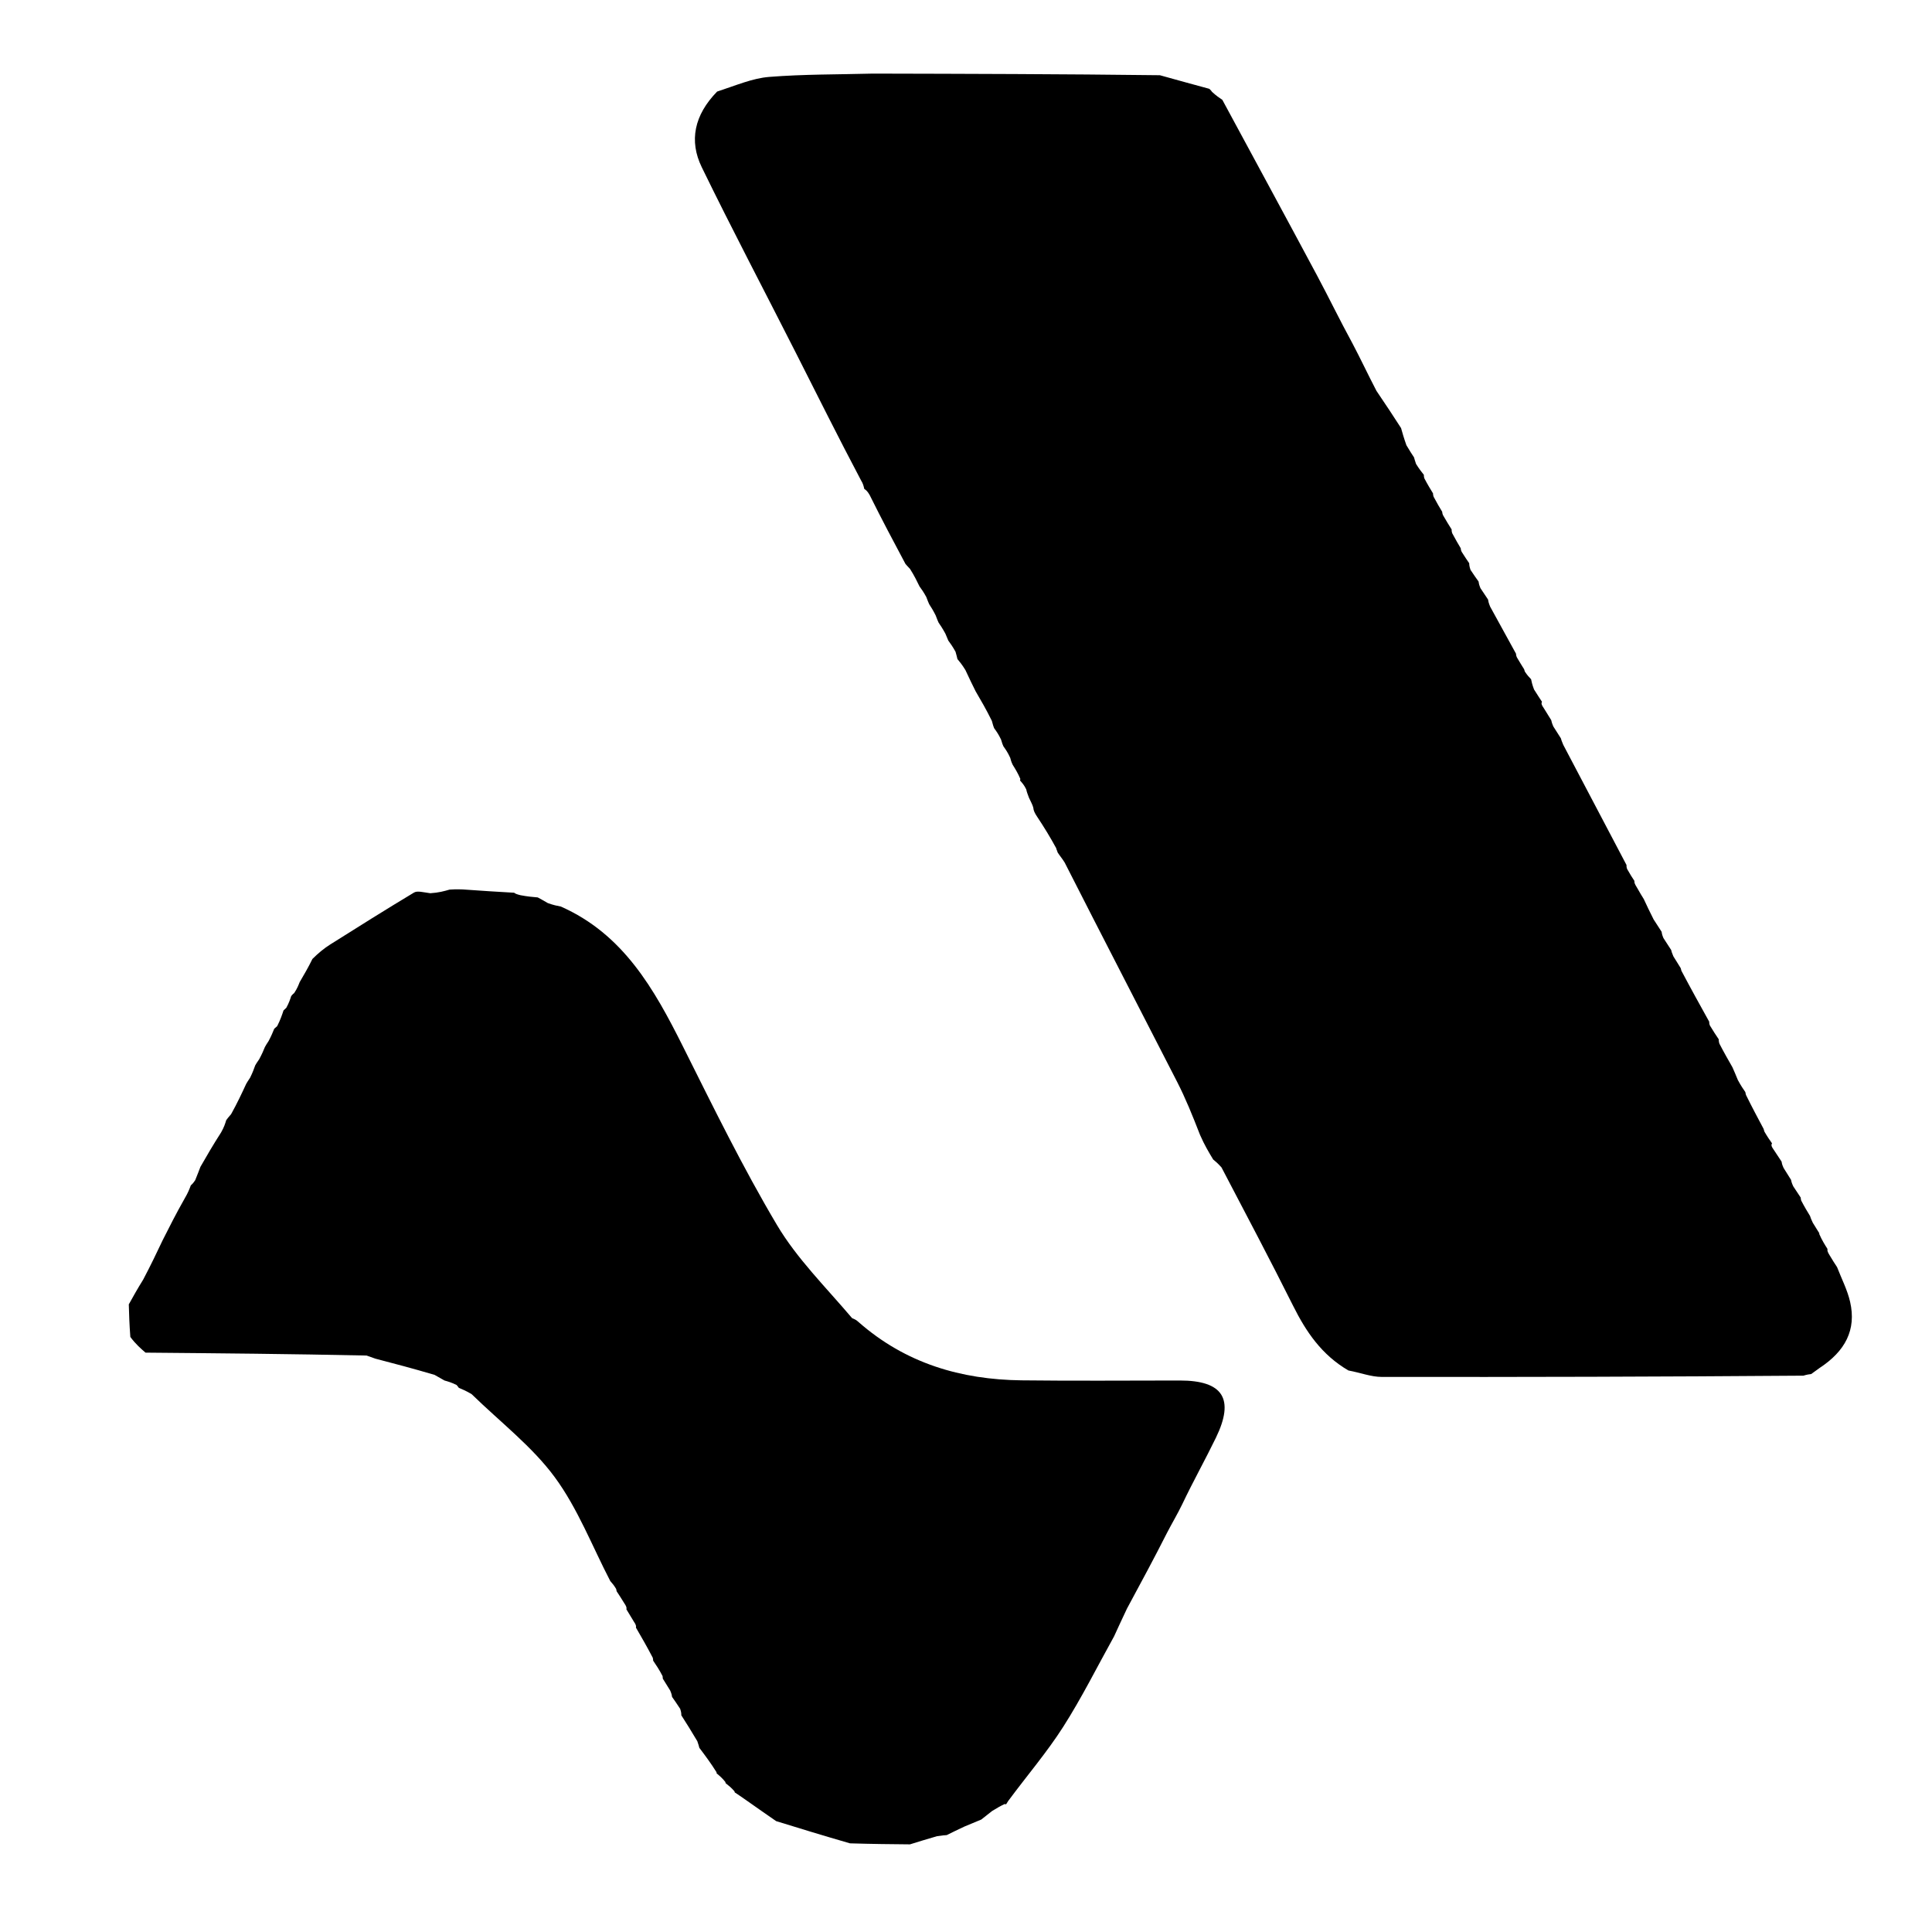 <svg width="420" height="420" viewBox="0 0 420 420" fill="none" xmlns="http://www.w3.org/2000/svg">
<path d="M204.036 135.341C203.881 134.994 203.726 134.648 203.408 133.785C202.832 132.634 202.42 132.001 202.007 131.367C201.85 131.016 201.694 130.665 201.374 129.797C200.772 128.682 200.334 128.083 199.896 127.484C199.34 126.334 198.784 125.185 197.832 123.677C197.24 123.066 197.039 122.818 196.831 122.576C194.282 117.792 191.732 113.008 189.059 107.619C188.585 106.768 188.234 106.522 187.883 106.275C187.754 105.699 187.626 105.123 187.194 104.451C182.261 95.126 177.664 85.882 172.996 76.672C166.183 63.231 159.152 49.896 152.555 36.35C149.768 30.628 150.905 25.027 155.897 19.906C160.037 18.56 163.567 17.01 167.197 16.721C174.693 16.124 182.242 16.201 189.768 16C210.335 16.047 230.902 16.093 252.145 16.353C256.174 17.479 259.525 18.391 262.877 19.303C262.877 19.303 263.229 19.579 263.49 19.978C264.41 20.82 265.068 21.264 265.727 21.707C272.613 34.463 279.532 47.201 286.367 59.984C288.923 64.764 291.281 69.65 294.023 74.672C295.803 78.047 297.289 81.239 299.229 84.969C301.316 88.024 302.947 90.541 304.578 93.058C304.875 94.118 305.171 95.178 305.74 96.785C306.475 98.032 306.937 98.733 307.398 99.434C307.485 99.754 307.572 100.074 307.833 100.849C308.518 101.947 309.028 102.59 309.539 103.232C309.539 103.232 309.506 103.566 309.638 103.98C310.356 105.348 310.942 106.303 311.528 107.258C311.528 107.258 311.515 107.582 311.655 107.988C312.371 109.349 312.947 110.305 313.523 111.26C313.523 111.26 313.524 111.593 313.689 111.977C314.427 113.273 315 114.185 315.573 115.097C315.573 115.097 315.536 115.511 315.708 115.939C316.438 117.308 316.996 118.251 317.555 119.193C317.555 119.193 317.551 119.569 317.752 119.953C318.433 121.04 318.913 121.742 319.394 122.444C319.403 122.773 319.411 123.102 319.678 123.885C320.432 125.03 320.929 125.721 321.425 126.412C321.47 126.751 321.516 127.09 321.841 127.867C322.576 128.98 323.032 129.657 323.488 130.334C323.545 130.689 323.602 131.044 323.947 131.882C326.013 135.615 327.791 138.864 329.569 142.113C329.569 142.113 329.558 142.514 329.769 142.926C330.431 144.053 330.88 144.769 331.329 145.484C331.329 145.484 331.383 145.634 331.486 145.991C332.008 146.786 332.427 147.224 332.846 147.662C332.964 148.24 333.082 148.818 333.486 149.883C334.252 151.1 334.733 151.829 335.213 152.557C335.034 152.9 335.08 153.209 335.594 153.923C336.3 155.091 336.762 155.821 337.224 156.552C337.291 156.862 337.357 157.171 337.674 157.916C338.39 159.067 338.854 159.782 339.318 160.498C339.408 160.818 339.498 161.138 339.841 161.924C344.593 170.943 349.092 179.496 353.591 188.049C353.591 188.049 353.542 188.462 353.718 188.906C354.365 190.067 354.836 190.784 355.307 191.5C355.266 191.853 355.365 192.16 355.818 192.876C356.472 194.042 356.913 194.755 357.353 195.467C357.961 196.775 358.569 198.083 359.484 199.879C360.267 201.097 360.743 201.827 361.219 202.557C361.26 202.867 361.302 203.177 361.611 203.918C362.35 205.072 362.822 205.793 363.295 206.515C363.371 206.829 363.448 207.144 363.776 207.897C364.475 209.044 364.922 209.752 365.369 210.46C365.369 210.46 365.398 210.619 365.527 211.04C367.628 215.012 369.599 218.563 371.57 222.115C371.57 222.115 371.532 222.51 371.713 222.926C372.476 224.206 373.056 225.069 373.637 225.932C373.637 225.932 373.614 226.398 373.787 226.888C374.843 228.919 375.727 230.46 376.611 232.002C376.943 232.749 377.274 233.496 377.793 234.784C378.461 236.021 378.942 236.717 379.423 237.412C379.423 237.412 379.445 237.609 379.559 238.027C380.917 240.774 382.161 243.104 383.405 245.433C383.405 245.433 383.439 245.618 383.565 245.997C384.203 247.103 384.715 247.83 385.226 248.556C385.021 248.884 385.046 249.194 385.575 249.917C386.332 251.071 386.813 251.793 387.294 252.515C387.345 252.835 387.396 253.155 387.735 253.899C388.466 255.041 388.908 255.758 389.35 256.475C389.415 256.801 389.481 257.127 389.829 257.881C390.564 258.991 391.015 259.674 391.467 260.357C391.467 260.357 391.444 260.582 391.57 260.996C392.292 262.386 392.888 263.362 393.485 264.338C393.598 264.693 393.712 265.049 394.086 265.815C394.713 266.817 395.079 267.41 395.445 268.002C395.445 268.002 395.52 267.895 395.488 268.255C396.064 269.582 396.672 270.547 397.28 271.512C397.211 271.858 397.292 272.163 397.744 272.883C398.43 274.046 398.897 274.754 399.364 275.462C400.331 277.977 401.609 280.422 402.201 283.022C403.588 289.113 401.134 293.721 395.573 297.377C394.655 298.028 394.194 298.367 393.734 298.707C393.273 298.762 392.812 298.818 392.049 299.057C361.281 299.291 330.815 299.372 300.349 299.33C298.079 299.326 295.81 298.431 293.133 297.929C287.295 294.523 283.923 289.497 281.117 283.881C276.163 273.964 270.973 264.165 265.546 253.791C264.718 252.865 264.226 252.463 263.733 252.062C262.787 250.493 261.841 248.925 260.881 246.725C259.221 242.457 257.719 238.748 255.904 235.2C247.811 219.382 239.628 203.611 231.46 187.526C230.927 186.651 230.41 186.074 229.9 185.286C229.906 185.075 229.657 184.735 229.602 184.376C228.266 181.928 226.985 179.838 225.46 177.539C224.944 176.768 224.673 176.207 224.633 175.61C224.483 174.956 224.102 174.336 223.675 173.389C223.431 172.675 223.232 172.288 223.096 171.608C222.698 170.763 222.235 170.209 221.751 169.678C221.731 169.7 221.776 169.661 221.814 169.325C221.283 168.076 220.715 167.164 220.146 166.251C219.99 165.927 219.833 165.603 219.62 164.758C219.091 163.58 218.618 162.923 218.146 162.265C217.997 161.935 217.848 161.604 217.612 160.754C217.055 159.587 216.583 158.939 216.111 158.29C215.98 157.952 215.849 157.614 215.621 156.709C214.382 154.192 213.241 152.242 212.1 150.292C211.428 148.94 210.757 147.588 209.878 145.675C209.159 144.498 208.646 143.883 208.133 143.268C208.055 142.911 207.976 142.554 207.725 141.684C207.086 140.532 206.619 139.893 206.153 139.254C206.005 138.917 205.858 138.58 205.517 137.742C204.895 136.608 204.466 135.974 204.036 135.341Z" fill="black"/>
<path d="M185.238 286.552C185.9 286.825 186.195 286.989 186.612 287.376C196.874 296.404 208.919 299.914 222.075 300.074C233.54 300.213 245.008 300.114 256.475 300.11C265.872 300.106 268.439 304.08 264.327 312.554C262.015 317.317 259.421 321.942 257.004 327.016C255.918 329.262 254.781 331.122 253.647 333.328C250.856 338.841 248.063 344.007 244.985 349.715C243.865 352.076 243.031 353.896 242.197 355.716C238.537 362.299 235.172 369.071 231.126 375.407C227.615 380.907 223.33 385.913 219.163 391.532C218.938 391.928 218.7 392.251 218.7 392.251C218.7 392.251 218.505 392.187 218.402 392.181C217.594 392.559 216.887 392.942 215.662 393.705C214.537 394.574 213.93 395.063 213.323 395.552C212.281 395.988 211.24 396.424 209.663 397.074C208.023 397.837 206.917 398.386 205.812 398.935C205.32 398.966 204.828 398.996 203.706 399.17C201.323 399.859 199.571 400.403 197.819 400.948C193.719 400.911 189.618 400.875 184.777 400.726C178.933 399.041 173.831 397.468 168.728 395.895C166.7 394.49 164.671 393.085 162.21 391.345C161.102 390.563 160.425 390.115 159.749 389.668C159.749 389.668 159.731 389.702 159.661 389.405C158.979 388.623 158.368 388.139 157.756 387.655C157.756 387.655 157.729 387.699 157.688 387.387C157.042 386.566 156.438 386.057 155.833 385.548C155.833 385.548 155.783 385.639 155.773 385.28C154.518 383.267 153.274 381.614 152.03 379.961C151.951 379.642 151.872 379.323 151.59 378.519C150.295 376.318 149.203 374.602 148.112 372.886C148.114 372.569 148.115 372.253 147.865 371.487C147.11 370.324 146.607 369.611 146.104 368.897C146.059 368.573 146.013 368.249 145.687 367.497C144.966 366.351 144.525 365.632 144.085 364.914C144.085 364.914 144.093 364.787 144.04 364.372C143.32 362.972 142.653 361.989 141.986 361.005C141.986 361.005 142.014 360.816 141.913 360.392C140.623 357.921 139.436 355.874 138.248 353.827C138.329 353.488 138.251 353.19 137.775 352.492C137.083 351.319 136.631 350.589 136.179 349.858C136.257 349.508 136.175 349.202 135.695 348.498C134.992 347.351 134.524 346.644 134.057 345.937C134.057 345.937 134.024 345.781 133.945 345.421C133.47 344.614 133.074 344.168 132.677 343.721C128.731 336.135 125.611 327.941 120.604 321.135C115.721 314.498 108.91 309.28 102.507 303.056C101.29 302.347 100.511 302.021 99.733 301.695C99.733 301.695 99.569 301.406 99.261 301.087C98.179 300.549 97.405 300.329 96.63 300.109C96.084 299.801 95.537 299.493 94.477 298.889C89.843 297.515 85.722 296.437 81.602 295.359C81.188 295.205 80.773 295.051 79.692 294.683C63.23 294.331 47.435 294.191 31.64 294.052C30.589 293.148 29.538 292.245 28.334 290.644C28.12 287.817 28.06 285.688 28 283.559C28.913 281.915 29.826 280.271 31.128 278.172C32.798 275.014 34.08 272.311 35.362 269.609C36.81 266.736 38.258 263.863 40.148 260.533C40.886 259.282 41.182 258.489 41.479 257.695C41.727 257.474 41.975 257.252 42.438 256.557C42.959 255.275 43.266 254.466 43.573 253.658C44.93 251.297 46.287 248.937 48.07 246.169C48.724 245.013 48.953 244.265 49.181 243.517C49.401 243.209 49.62 242.901 50.243 242.205C51.607 239.749 52.568 237.68 53.528 235.611C53.71 235.301 53.892 234.991 54.376 234.273C54.947 233.109 55.216 232.352 55.485 231.596C55.669 231.285 55.852 230.975 56.35 230.264C56.97 229.12 57.276 228.375 57.581 227.631C57.754 227.316 57.927 227.001 58.401 226.294C59.006 225.15 59.311 224.398 59.615 223.645C59.615 223.645 59.904 223.398 60.256 223.074C60.95 221.719 61.294 220.687 61.637 219.656C61.637 219.656 61.909 219.386 62.242 219.085C62.817 218.039 63.06 217.294 63.303 216.548C63.303 216.548 63.576 216.163 63.953 215.882C64.601 214.903 64.872 214.207 65.144 213.51C66.064 211.942 66.984 210.374 67.921 208.465C69.213 207.187 70.44 206.17 71.776 205.328C77.823 201.518 83.874 197.713 90.001 194.036C90.724 193.602 91.924 193.962 93.539 194.18C95.363 194.069 96.55 193.73 97.737 193.392C98.45 193.344 99.162 193.297 100.621 193.357C104.837 193.668 108.308 193.87 111.779 194.072C112.034 194.292 112.33 194.403 113.149 194.61C114.72 194.907 115.809 194.999 116.899 195.09C117.474 195.399 118.05 195.709 119.09 196.321C120.338 196.773 121.122 196.921 121.905 197.069C135.515 203.076 142.225 215.023 148.478 227.519C155.02 240.594 161.459 253.767 168.915 266.32C173.247 273.614 179.489 279.773 185.238 286.552Z" fill="black"/>
</svg>
